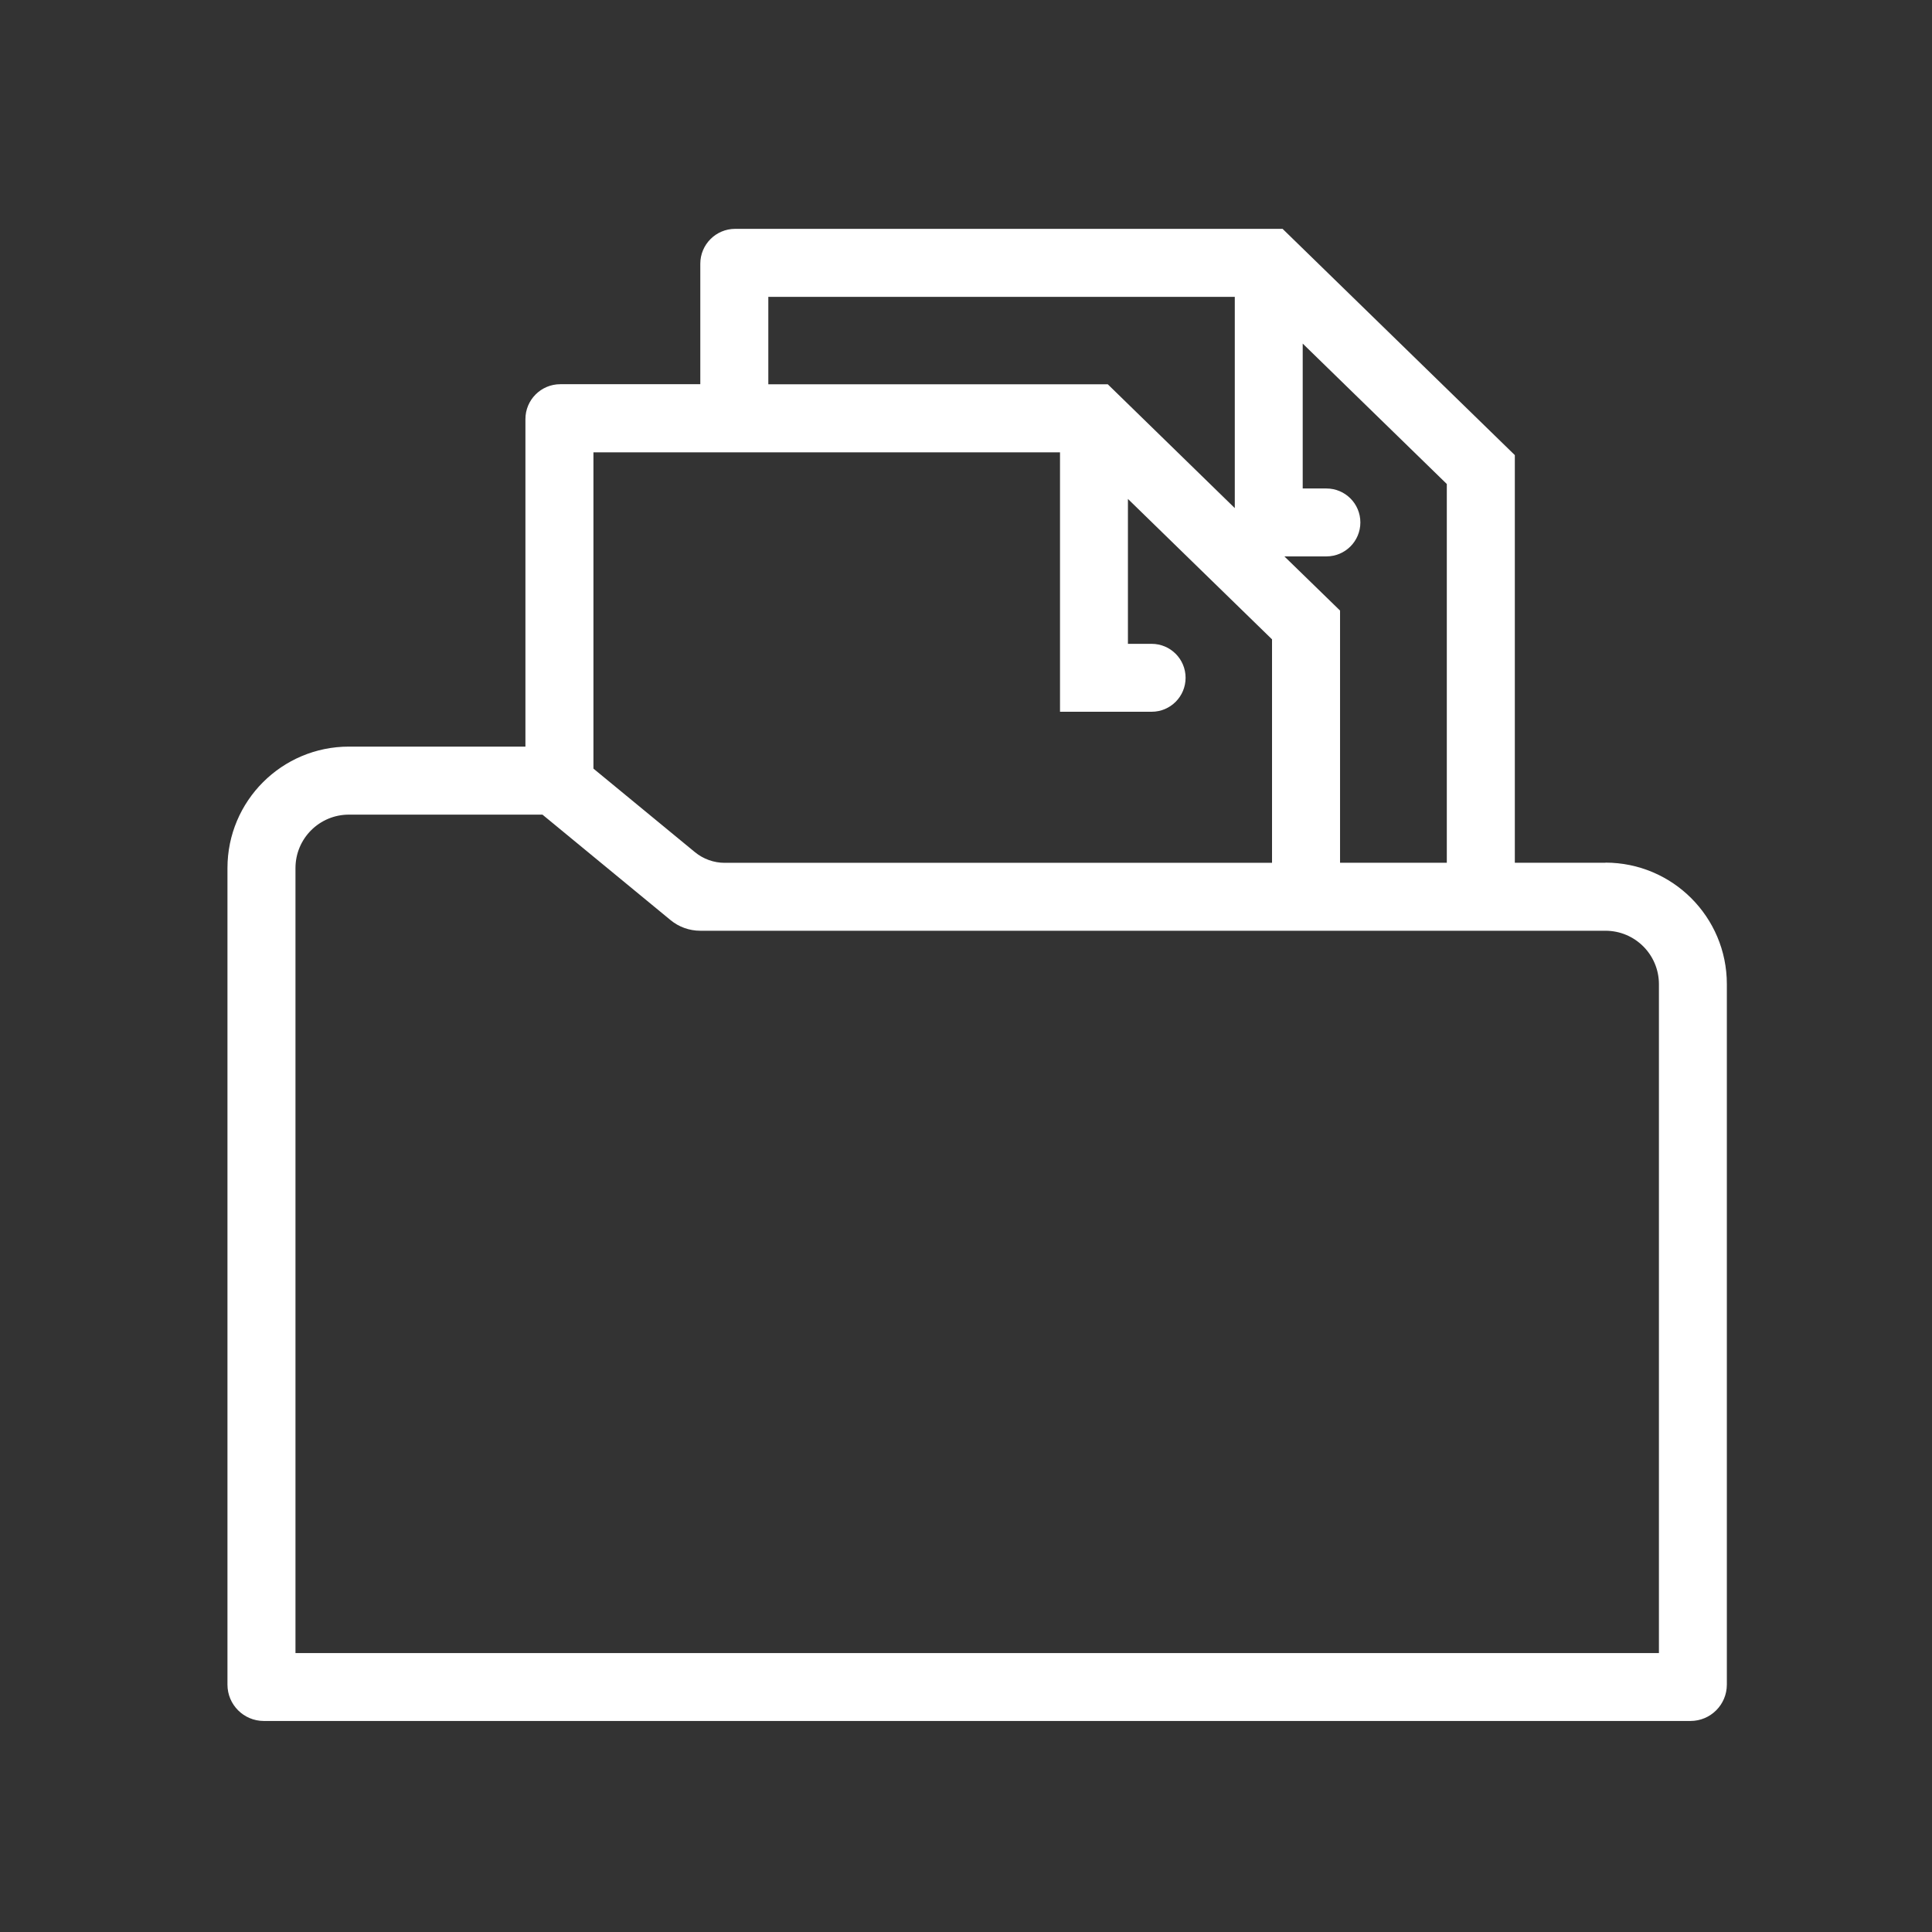 <?xml version="1.0" encoding="UTF-8"?>
<svg id="icon_layer_outlined" data-name="icon layer outlined" xmlns="http://www.w3.org/2000/svg" viewBox="0 0 194 194">
  <rect x="0" y="0" width="194" height="194" fill="#333333" stroke="none"/>
  <defs>
    <style>
      .cls-1 {
        fill: #fff;
      }
    </style>
  </defs>
  <path class="cls-1" d="M161.21,86.63h-9.1v-40.93l-23.32-22.72h-54.97c-1.93,0-3.5,1.57-3.5,3.5v12.1h-14.06c-1.93,0-3.5,1.57-3.5,3.5v32.89h-17.72c-6.74,0-12.2,5.46-12.2,12.2v81.99c0,2.02,1.64,3.65,3.65,3.65h143.26c2.02,0,3.65-1.64,3.65-3.65v-70.34c0-6.74-5.46-12.2-12.2-12.2ZM145.29,86.63h-10.73v-25.32l-5.59-5.44h4.22c1.89,0,3.41-1.53,3.41-3.41h0c0-1.89-1.53-3.41-3.41-3.41h-2.38v-14.55l14.47,14.1v38.05ZM77.15,29.81h46.84v21.21l-12.75-12.43h-34.09v-8.78ZM106.44,45.41v26.06h9.2c1.89,0,3.41-1.53,3.41-3.41h0c0-1.89-1.53-3.41-3.41-3.41h-2.38v-14.55l14.47,14.1v22.44h-54.96c-1.09,0-2.15-.38-3-1.08l-10.18-8.38v-31.76h46.84ZM166.59,165.99H29.67v-78.82c0-2.97,2.4-5.37,5.37-5.37h19.43l12.85,10.58c.84.7,1.9,1.08,3,1.08h90.89c2.97,0,5.37,2.4,5.37,5.37v67.16Z"/>
</svg>